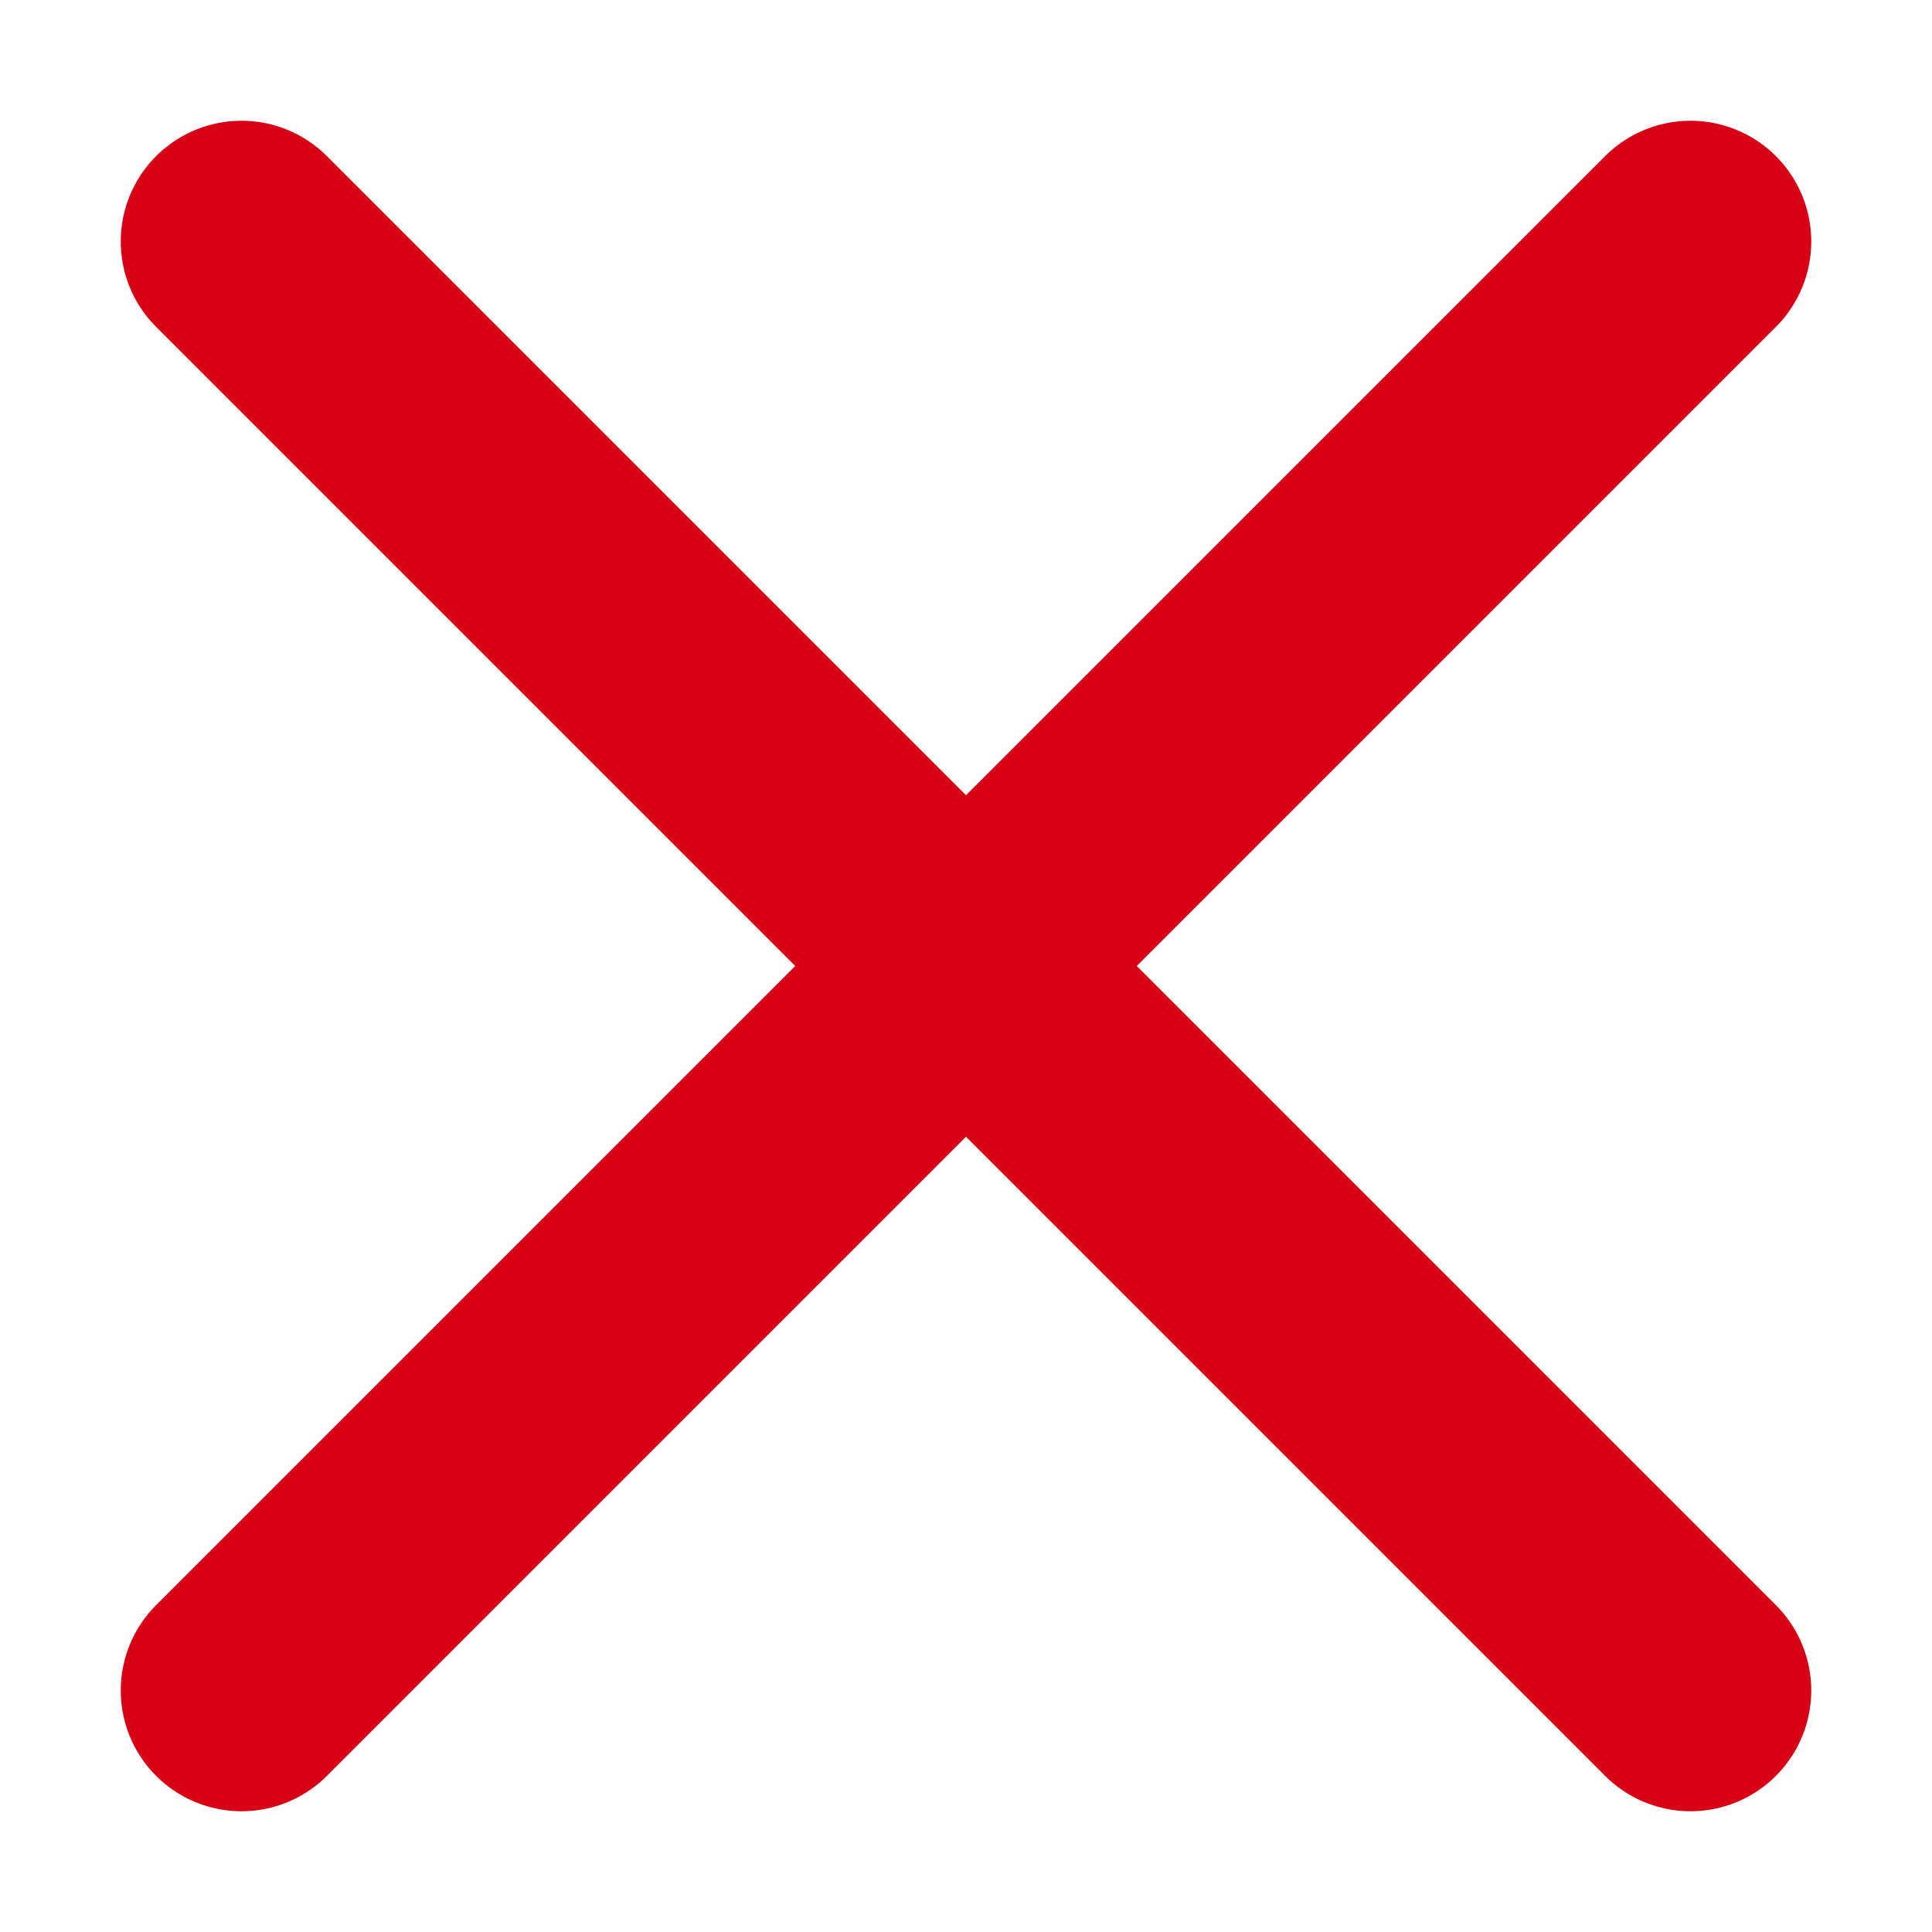 <svg viewBox="0 0 16 16" xmlns="http://www.w3.org/2000/svg"><g fill="none" stroke="#d70015" stroke-linecap="round" stroke-linejoin="round" stroke-width="2"><path d="m2 14 12-12"/><path d="m14 14-12-12"/></g></svg>